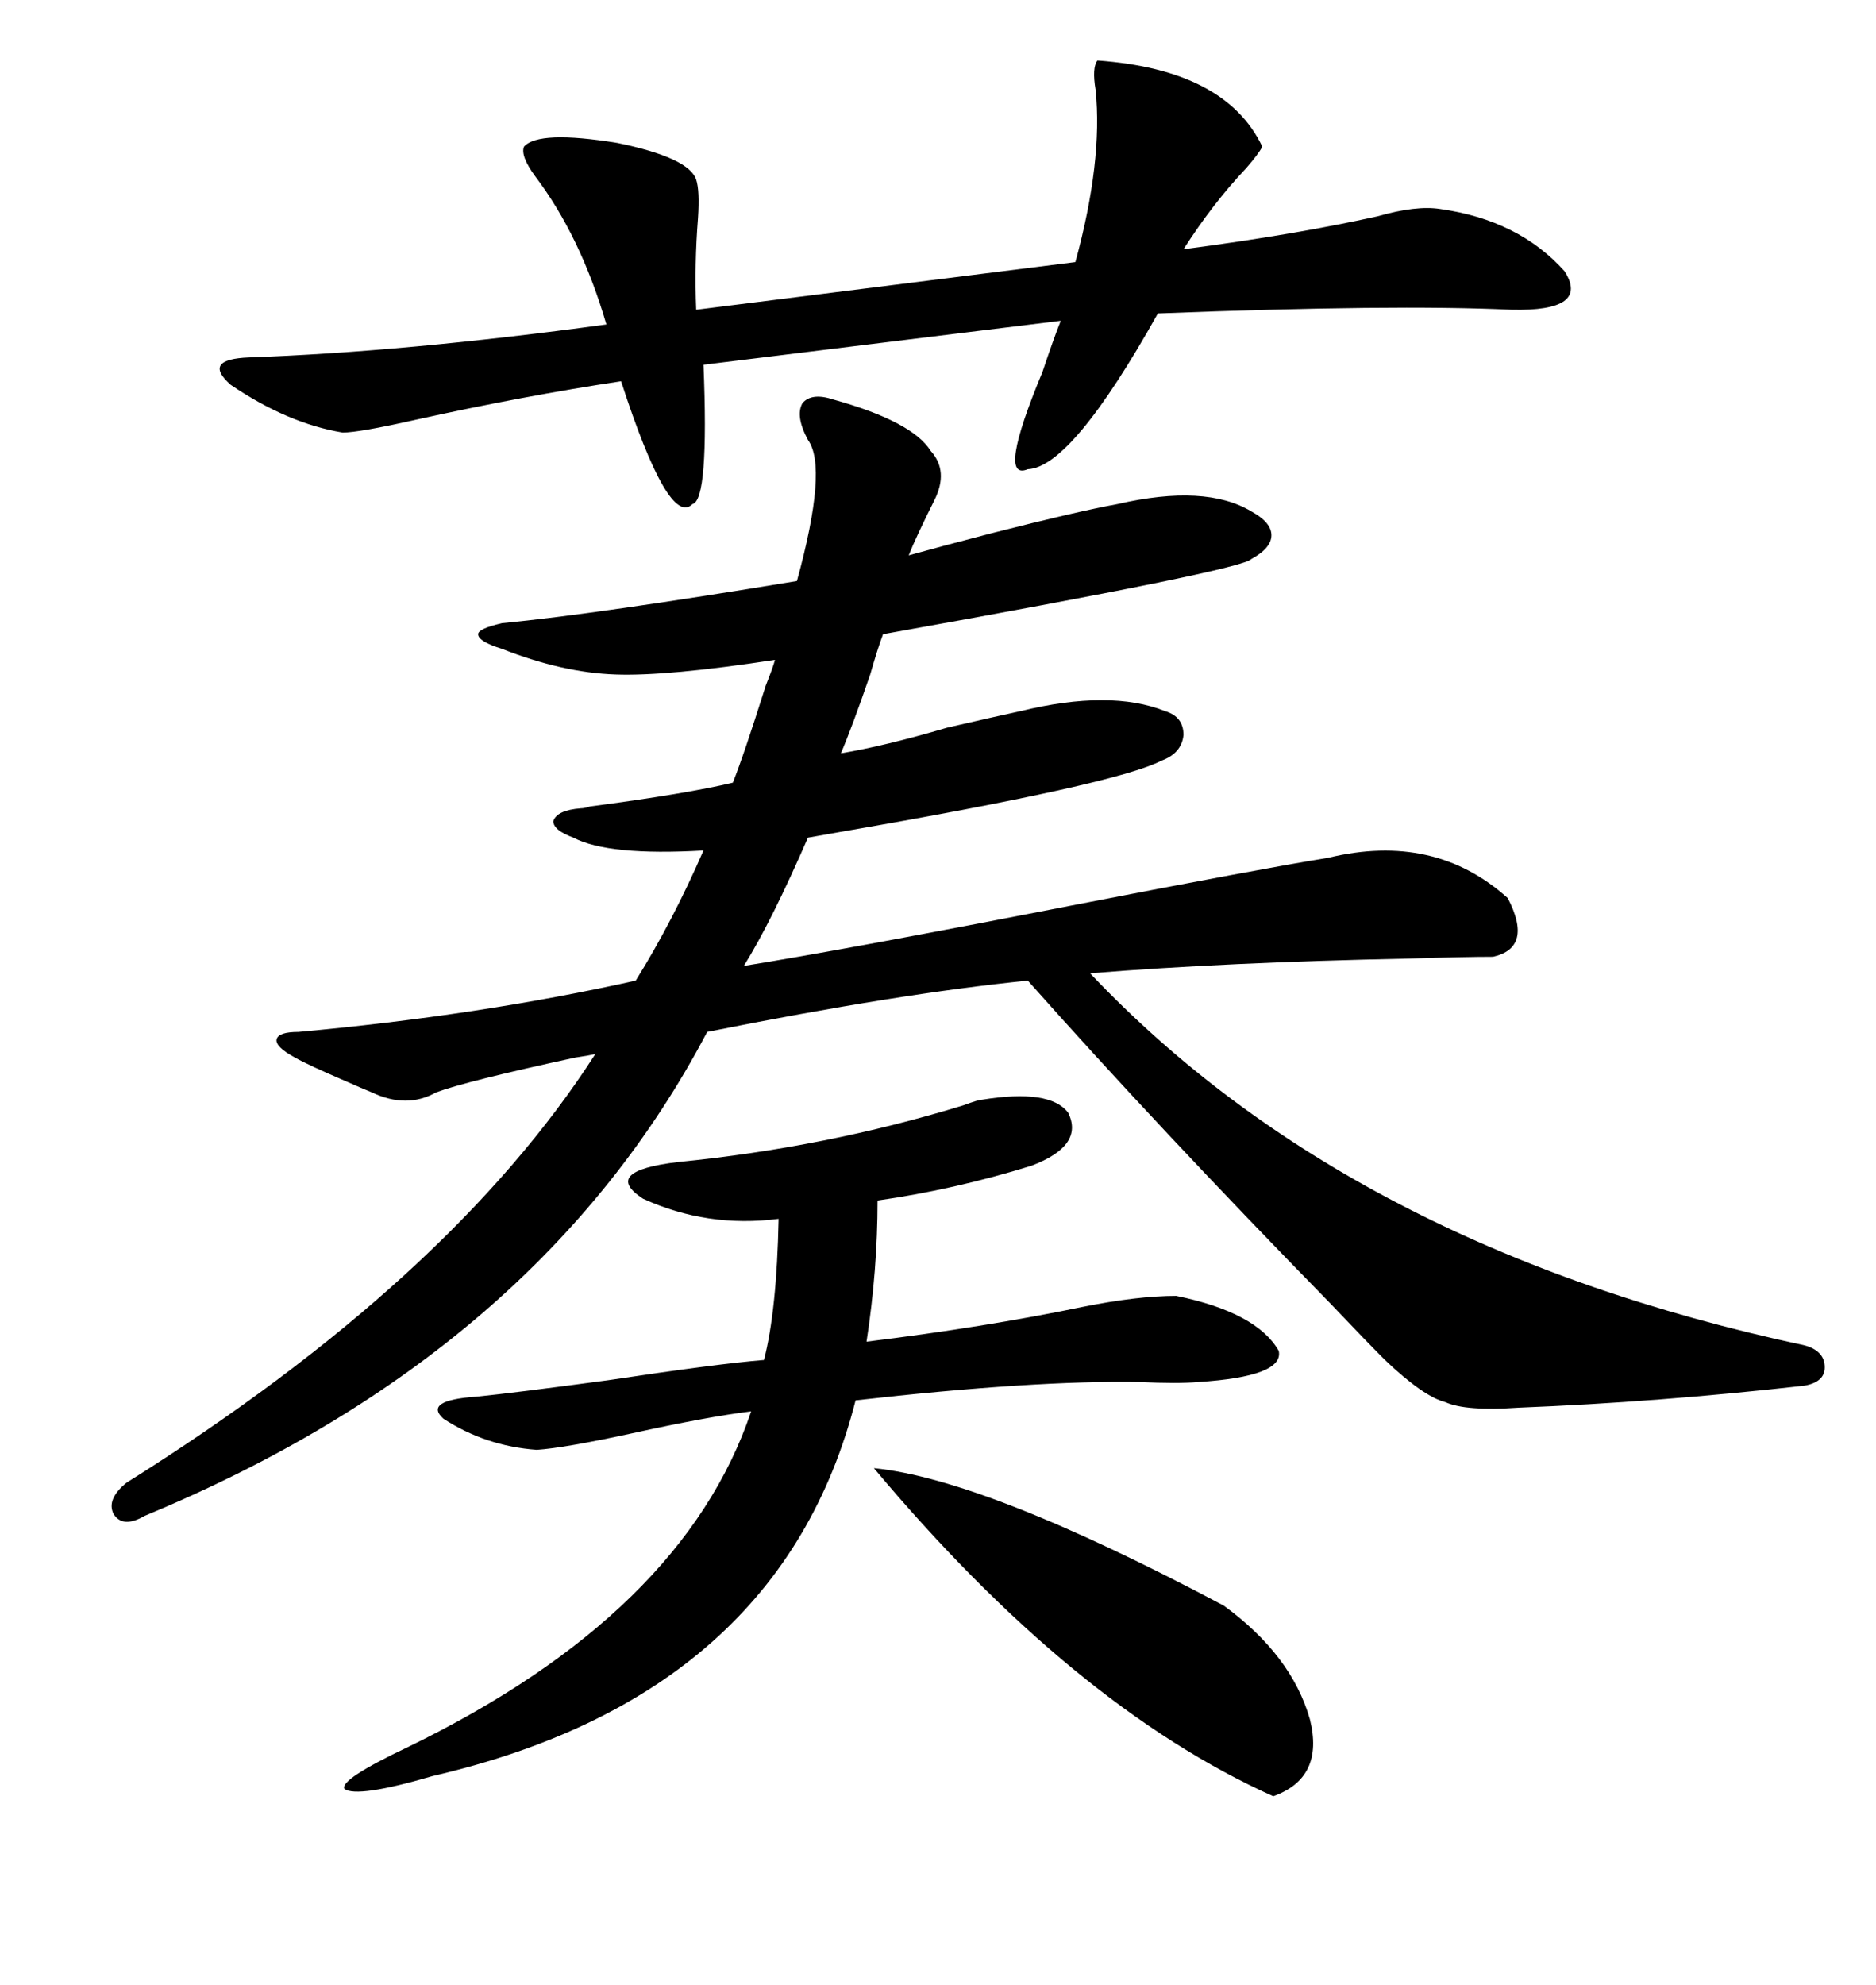 <svg xmlns="http://www.w3.org/2000/svg" xmlns:xlink="http://www.w3.org/1999/xlink" width="300" height="317.285"><path d="M133.30 63.87L133.30 63.87Q145.90 67.38 148.83 72.07L148.83 72.07Q151.76 75.29 149.41 79.98L149.41 79.98Q146.48 85.84 145.31 88.77L145.31 88.77Q150.59 87.30 158.50 85.25L158.50 85.25Q172.27 81.74 178.71 80.57L178.71 80.57Q192.77 77.34 200.10 81.74L200.10 81.74Q203.32 83.50 203.32 85.55L203.32 85.55Q203.32 87.60 200.10 89.36L200.10 89.36Q198.63 91.11 141.21 101.37L141.21 101.37Q140.33 103.71 139.16 107.81L139.16 107.81Q136.23 116.31 134.47 120.41L134.47 120.41Q141.50 119.24 151.46 116.31L151.46 116.31Q159.08 114.55 163.18 113.67L163.18 113.67Q177.54 110.16 186.33 113.67L186.33 113.67Q189.26 114.55 189.26 117.48L189.26 117.48Q188.96 120.41 185.74 121.58L185.74 121.58Q178.42 125.39 134.18 133.01L134.18 133.01Q130.96 133.59 129.20 133.89L129.20 133.89Q123.34 147.36 118.95 154.39L118.95 154.39Q135.35 151.76 171.39 144.73L171.39 144.73Q201.56 138.87 212.40 137.11L212.40 137.11Q229.39 133.01 241.11 143.55L241.11 143.55Q245.21 151.46 238.77 152.93L238.77 152.93Q234.38 152.93 225.29 153.22L225.29 153.22Q196.00 153.81 174.32 155.57L174.32 155.57Q215.92 199.51 288.57 215.04L288.57 215.04Q291.80 215.92 291.80 218.55L291.80 218.55Q291.80 220.90 288.57 221.48L288.57 221.48Q265.14 224.12 242.87 225L242.87 225Q234.38 225.59 231.15 224.12L231.15 224.12Q227.64 223.24 221.48 217.38L221.48 217.38Q218.55 214.45 212.70 208.30L212.70 208.30Q185.45 180.47 164.36 156.74L164.36 156.74Q143.85 158.79 113.09 164.94L113.09 164.94Q86.13 216.21 23.14 242.29L23.14 242.29Q19.63 244.34 18.16 241.99L18.16 241.99Q16.99 239.65 20.21 237.01L20.21 237.01Q72.07 204.49 95.21 168.46L95.21 168.46Q94.04 168.75 91.99 169.04L91.99 169.04Q74.41 172.85 69.73 174.61L69.73 174.61Q65.04 177.25 59.47 174.61L59.47 174.61Q58.01 174.02 55.37 172.85L55.37 172.85Q49.22 170.21 47.17 169.04L47.17 169.04Q43.95 167.29 44.24 166.11L44.24 166.11Q44.53 164.94 47.75 164.94L47.75 164.94Q76.76 162.30 101.66 156.74L101.66 156.74Q107.52 147.36 112.50 135.94L112.50 135.94Q97.27 136.82 91.70 133.89L91.70 133.89Q88.48 132.71 88.48 131.25L88.48 131.25Q89.06 129.49 92.87 129.20L92.87 129.20Q93.46 129.20 94.34 128.91L94.34 128.91Q109.86 126.86 117.19 125.10L117.19 125.10Q118.95 120.70 122.46 109.57L122.46 109.57Q123.63 106.64 123.93 105.47L123.93 105.47Q106.64 108.11 98.44 107.81L98.44 107.81Q89.94 107.52 80.27 103.71L80.27 103.71Q76.46 102.54 76.46 101.37L76.46 101.37Q76.46 100.49 80.27 99.61L80.27 99.61Q95.51 98.14 127.44 92.87L127.44 92.87Q132.42 74.71 129.20 70.31L129.20 70.31Q127.15 66.50 128.32 64.45L128.32 64.45Q129.79 62.70 133.30 63.87ZM175.49 9.67L175.49 9.67Q196.00 11.13 201.86 23.44L201.86 23.44Q201.27 24.61 199.22 26.95L199.22 26.95Q193.95 32.52 189.26 39.84L189.26 39.84Q207.13 37.50 220.31 34.57L220.31 34.57Q226.46 32.81 230.27 33.40L230.27 33.40Q242.87 35.16 250.20 43.36L250.20 43.36Q254.30 49.80 241.70 49.51L241.70 49.51Q222.95 48.63 185.16 50.10L185.16 50.10Q171.39 74.71 164.36 75L164.36 75Q159.38 77.05 166.70 59.47L166.70 59.47Q168.46 54.20 169.63 51.27L169.63 51.27L112.50 58.30Q113.38 79.98 110.74 80.57L110.74 80.57Q106.93 84.38 99.32 60.94L99.32 60.94Q83.79 63.28 66.50 67.09L66.50 67.09Q57.42 69.14 54.79 69.14L54.79 69.14Q46.00 67.68 36.91 61.52L36.91 61.52Q32.23 57.42 39.84 57.13L39.84 57.13Q64.75 56.25 96.97 51.86L96.97 51.86Q92.87 37.79 85.55 28.13L85.55 28.13Q83.20 24.90 83.79 23.44L83.79 23.44Q86.13 20.80 98.73 22.85L98.73 22.85Q110.16 25.20 111.33 28.71L111.33 28.71Q111.91 30.47 111.62 34.86L111.62 34.86Q111.04 42.19 111.33 49.51L111.33 49.51L171.97 41.89Q176.37 25.78 175.20 14.36L175.20 14.36Q174.61 10.84 175.49 9.67ZM157.03 175.78L157.03 175.78Q167.87 174.02 170.80 177.83L170.80 177.83Q173.44 183.11 164.94 186.33L164.94 186.33Q152.64 190.14 140.33 191.89L140.33 191.89Q140.33 203.03 138.57 214.45L138.57 214.45Q157.62 212.11 173.14 208.89L173.14 208.89Q181.93 207.13 188.09 207.13L188.09 207.13Q200.98 209.77 204.49 215.92L204.49 215.92Q205.37 220.02 191.60 220.90L191.60 220.90Q188.38 221.19 182.23 220.90L182.23 220.90Q165.23 220.61 136.82 223.83L136.82 223.83Q124.80 271.00 69.14 283.89L69.14 283.89Q57.13 287.40 55.08 285.94L55.08 285.94Q54.20 284.47 65.33 279.20L65.33 279.20Q109.28 257.81 120.12 225.59L120.12 225.59Q113.09 226.46 101.07 229.10L101.07 229.10Q90.23 231.45 85.84 231.74L85.84 231.74Q77.64 231.15 70.90 226.76L70.90 226.76Q67.68 223.83 76.17 223.24L76.17 223.24Q82.03 222.66 97.27 220.61L97.27 220.61Q114.84 217.97 122.17 217.38L122.17 217.38Q124.22 209.47 124.51 194.82L124.51 194.82Q113.09 196.29 102.83 191.60L102.83 191.60Q96.09 187.21 108.40 185.74L108.40 185.74Q132.13 183.40 154.10 176.66L154.10 176.66Q156.45 175.78 157.03 175.78ZM139.75 234.67L139.75 234.67Q157.62 236.43 195.70 256.64L195.70 256.64Q206.54 264.55 209.47 274.80L209.47 274.80Q211.82 284.18 203.61 287.11L203.61 287.11Q171.68 272.75 139.75 234.67Z"/></svg>